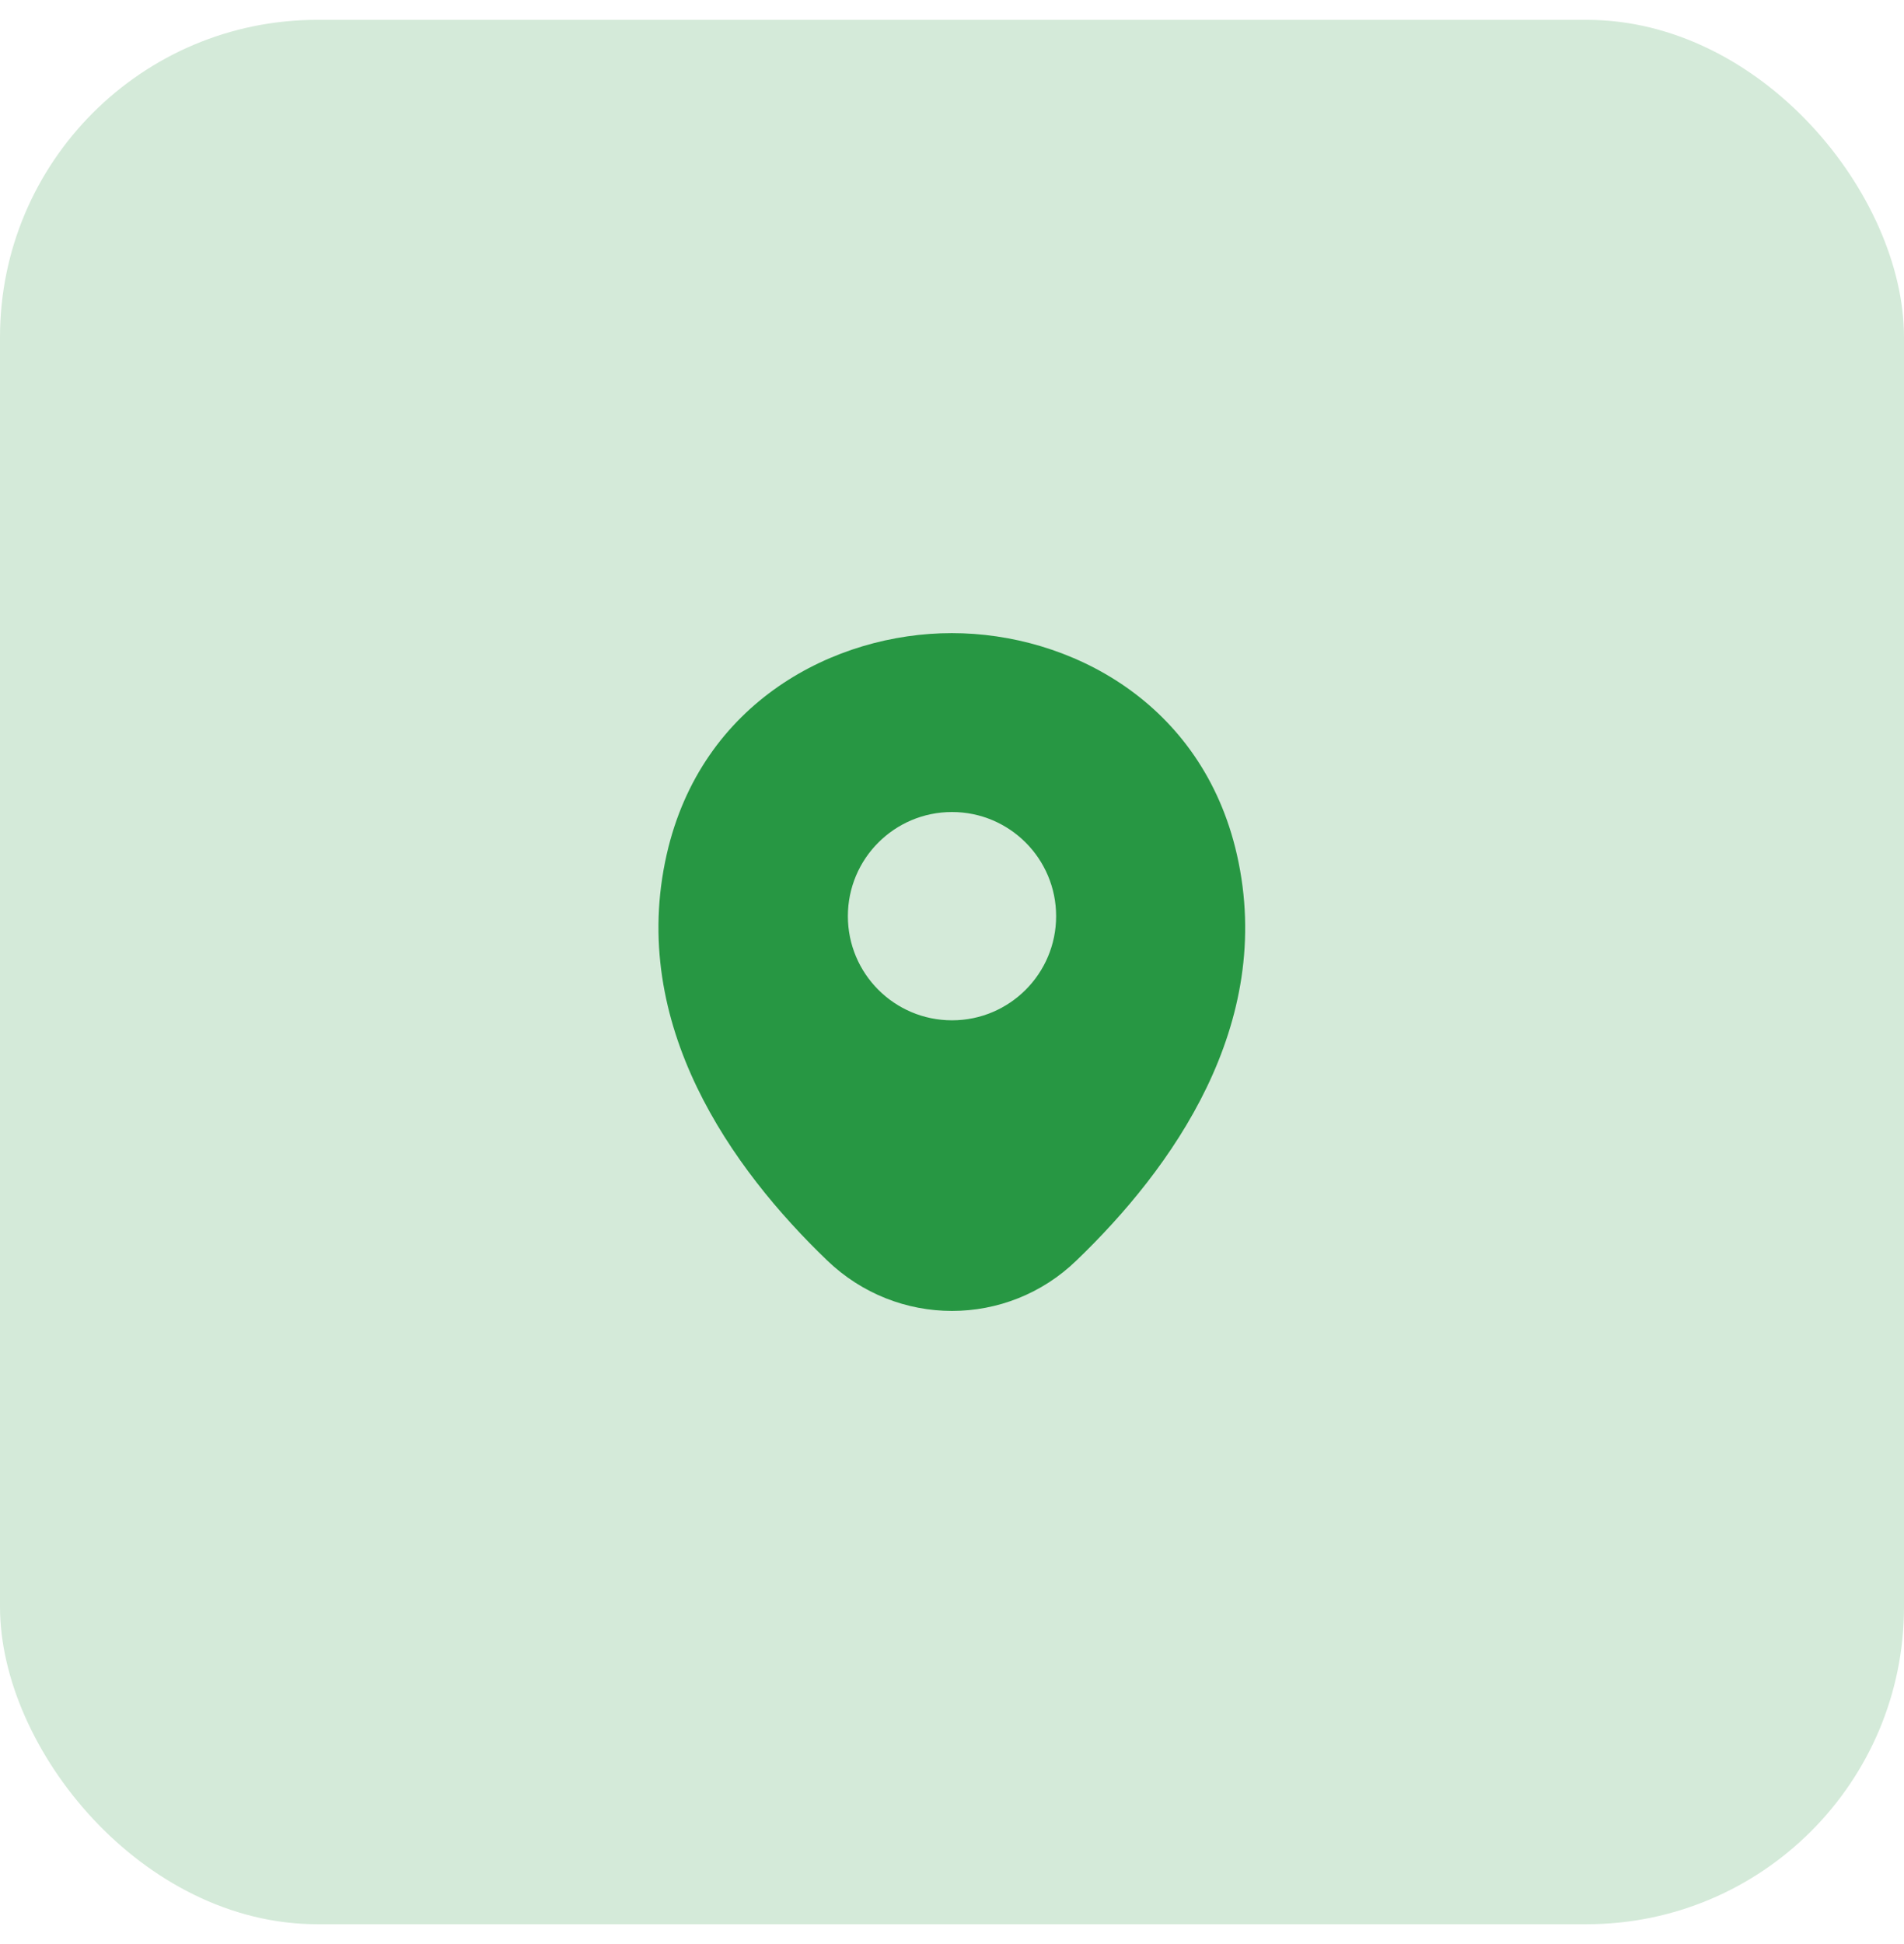 <svg width="48" height="49" viewBox="0 0 48 49" fill="none" xmlns="http://www.w3.org/2000/svg">
<rect y="0.5" width="48" height="48" rx="8" fill="#D4EAD9"/>
<path d="M31.183 21.542C30.308 17.692 26.95 15.958 24 15.958C24 15.958 24 15.958 23.991 15.958C21.05 15.958 17.683 17.683 16.808 21.533C15.833 25.833 18.466 29.475 20.85 31.767C21.733 32.617 22.866 33.042 24 33.042C25.133 33.042 26.266 32.617 27.141 31.767C29.525 29.475 32.158 25.842 31.183 21.542ZM24 25.717C22.55 25.717 21.375 24.542 21.375 23.092C21.375 21.642 22.55 20.467 24 20.467C25.45 20.467 26.625 21.642 26.625 23.092C26.625 24.542 25.45 25.717 24 25.717Z" fill="#279743"/>
</svg>
